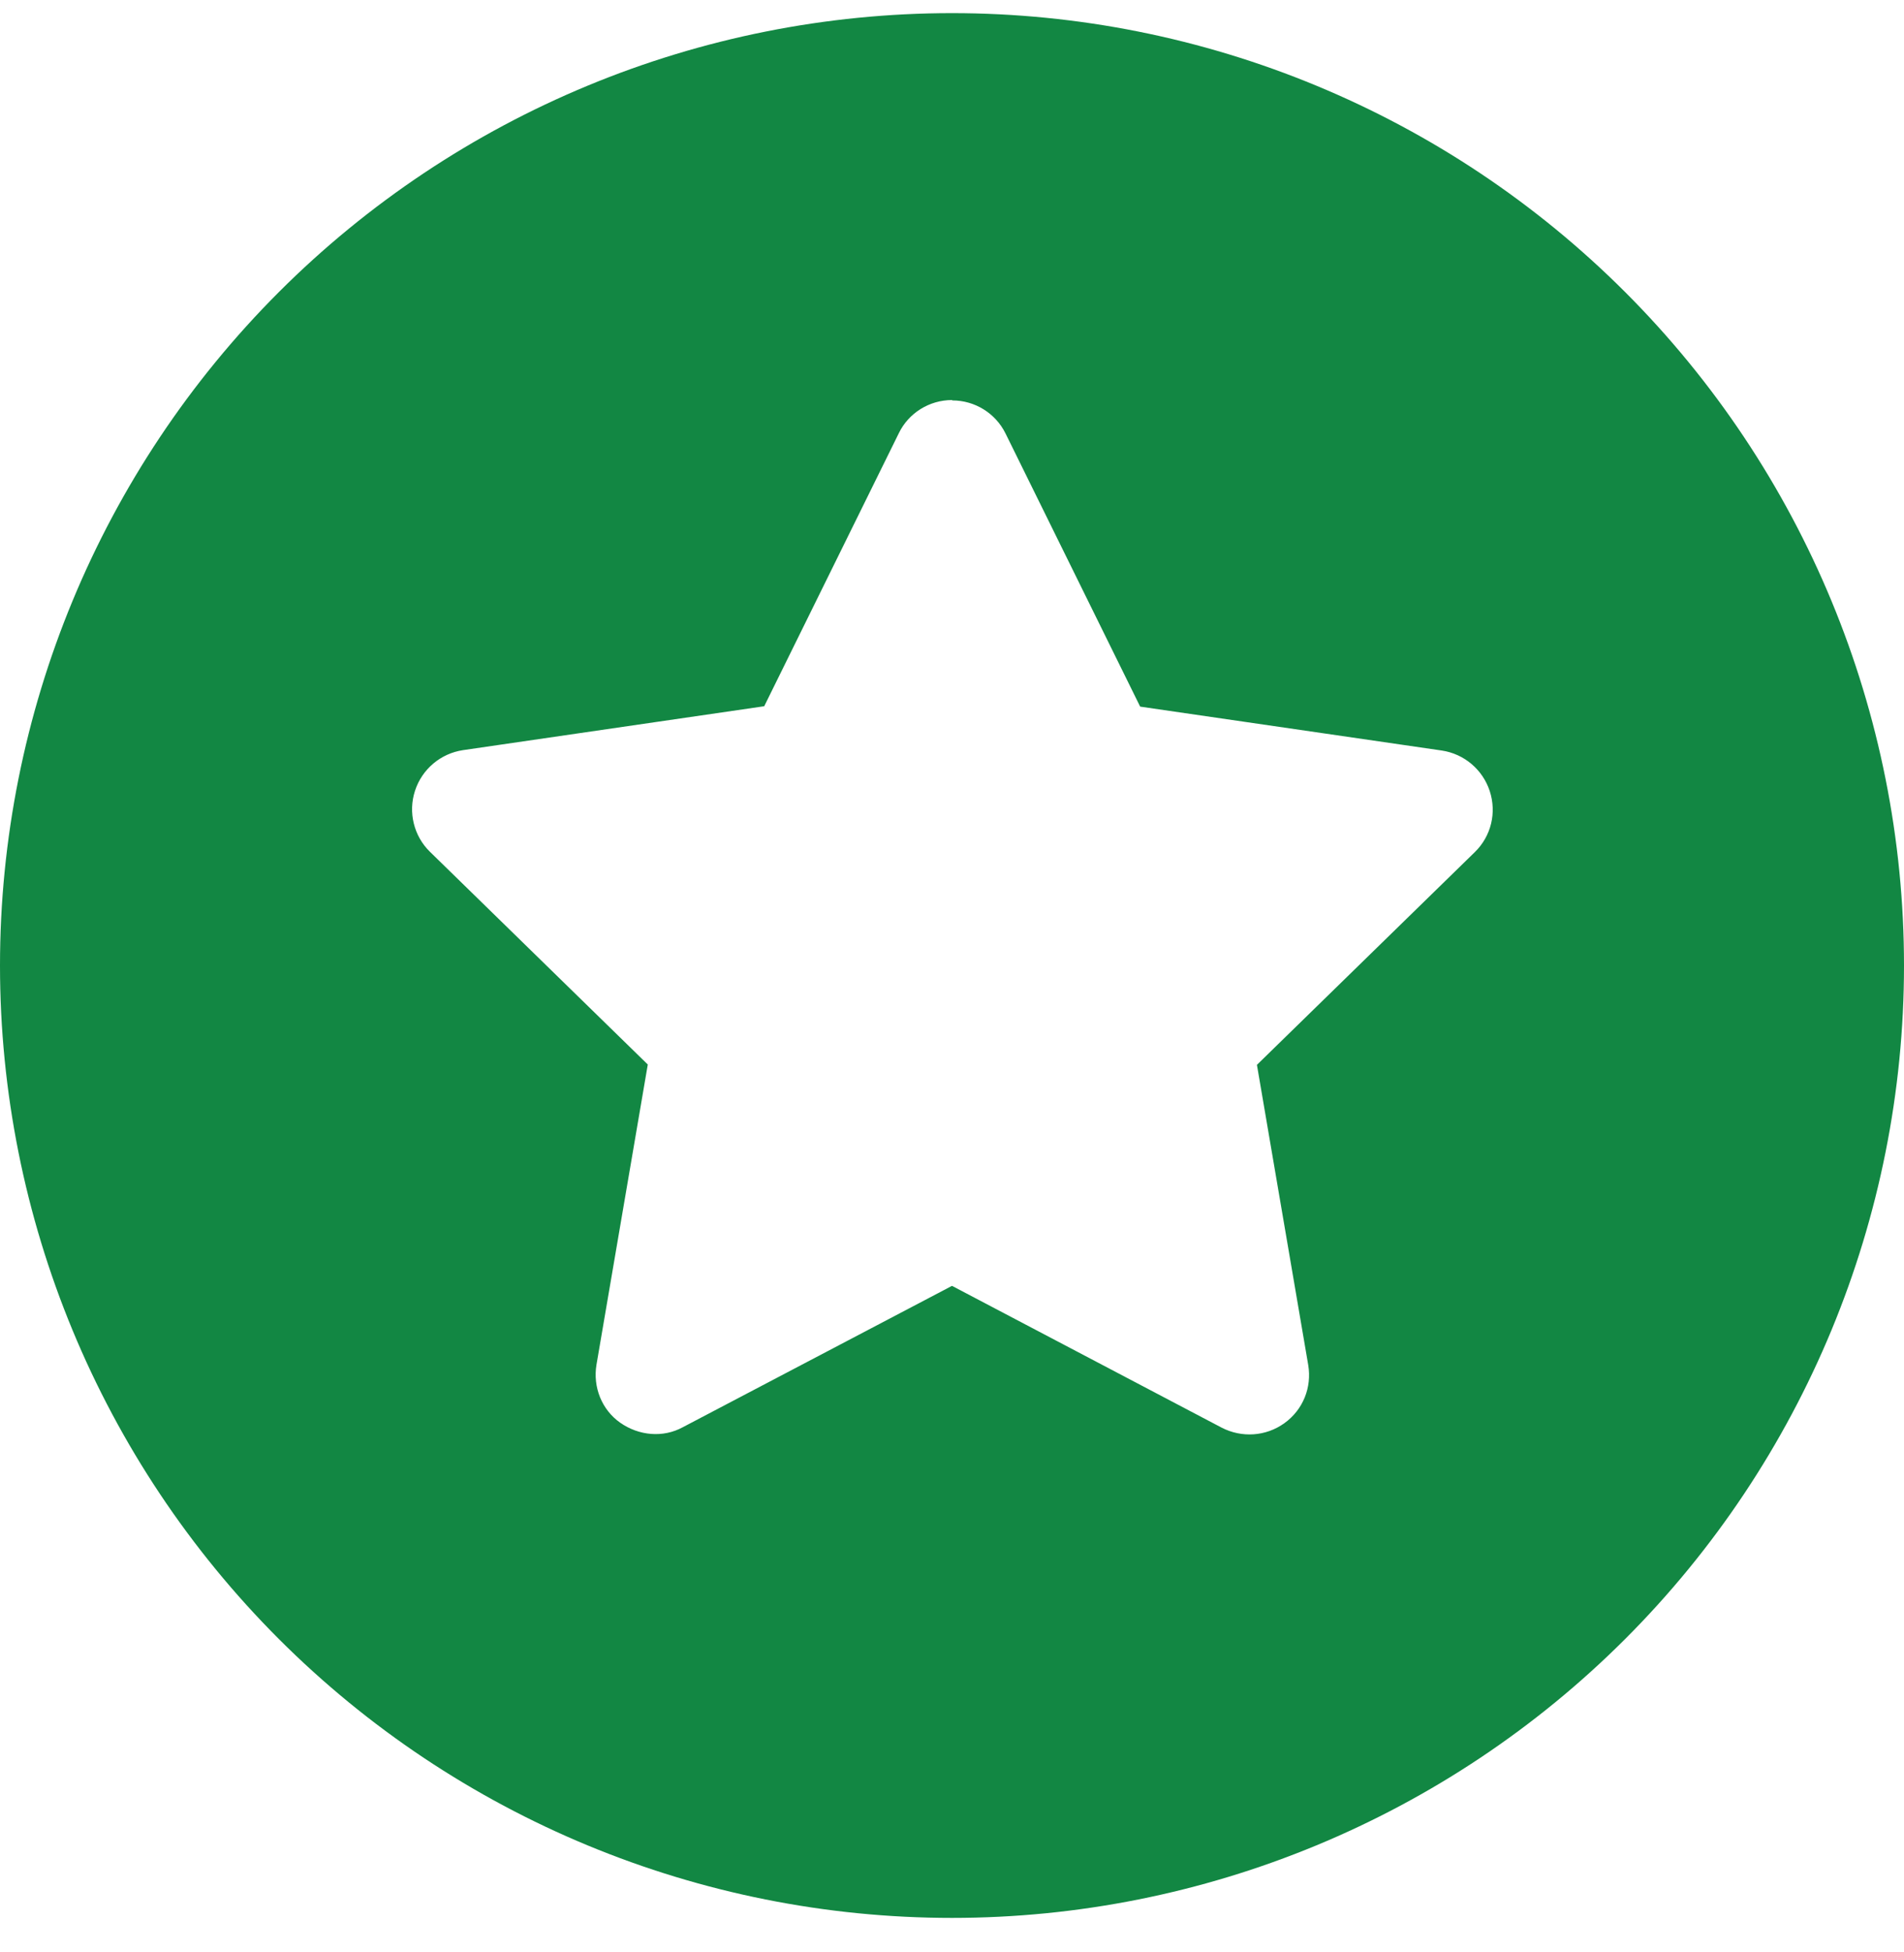<svg width="40" height="41" viewBox="0 0 40 41" fill="none" xmlns="http://www.w3.org/2000/svg">
<g clip-path="url(#clip0_3471_7135)">
<path d="M0 20.276C0 14.972 2.107 9.885 5.858 6.134C9.609 2.384 14.696 0.276 20 0.276C25.304 0.276 30.391 2.384 34.142 6.134C37.893 9.885 40 14.972 40 20.276C40 25.581 37.893 30.668 34.142 34.419C30.391 38.169 25.304 40.276 20 40.276C14.696 40.276 9.609 38.169 5.858 34.419C2.107 30.668 0 25.581 0 20.276ZM20 8.401C19.523 8.401 19.086 8.675 18.883 9.097L16.055 14.831L9.727 15.753C9.258 15.823 8.867 16.151 8.719 16.605C8.57 17.058 8.695 17.558 9.031 17.886L13.609 22.355L12.531 28.659C12.453 29.128 12.641 29.605 13.031 29.878C13.422 30.151 13.93 30.198 14.344 29.972L20 27.003L25.664 29.98C26.086 30.198 26.594 30.167 26.984 29.886C27.375 29.605 27.562 29.136 27.484 28.667L26.406 22.362L30.984 17.894C31.328 17.558 31.445 17.065 31.297 16.612C31.148 16.159 30.758 15.831 30.289 15.761L23.953 14.839L21.125 9.104C20.914 8.675 20.477 8.409 20.008 8.409L20 8.401Z" fill="#128743"/>
</g>
<defs>
<clipPath id="clip0_3471_7135">
<rect width="40" height="40" fill="white" transform="translate(0 0.276)"/>
</clipPath>
</defs>
</svg>
